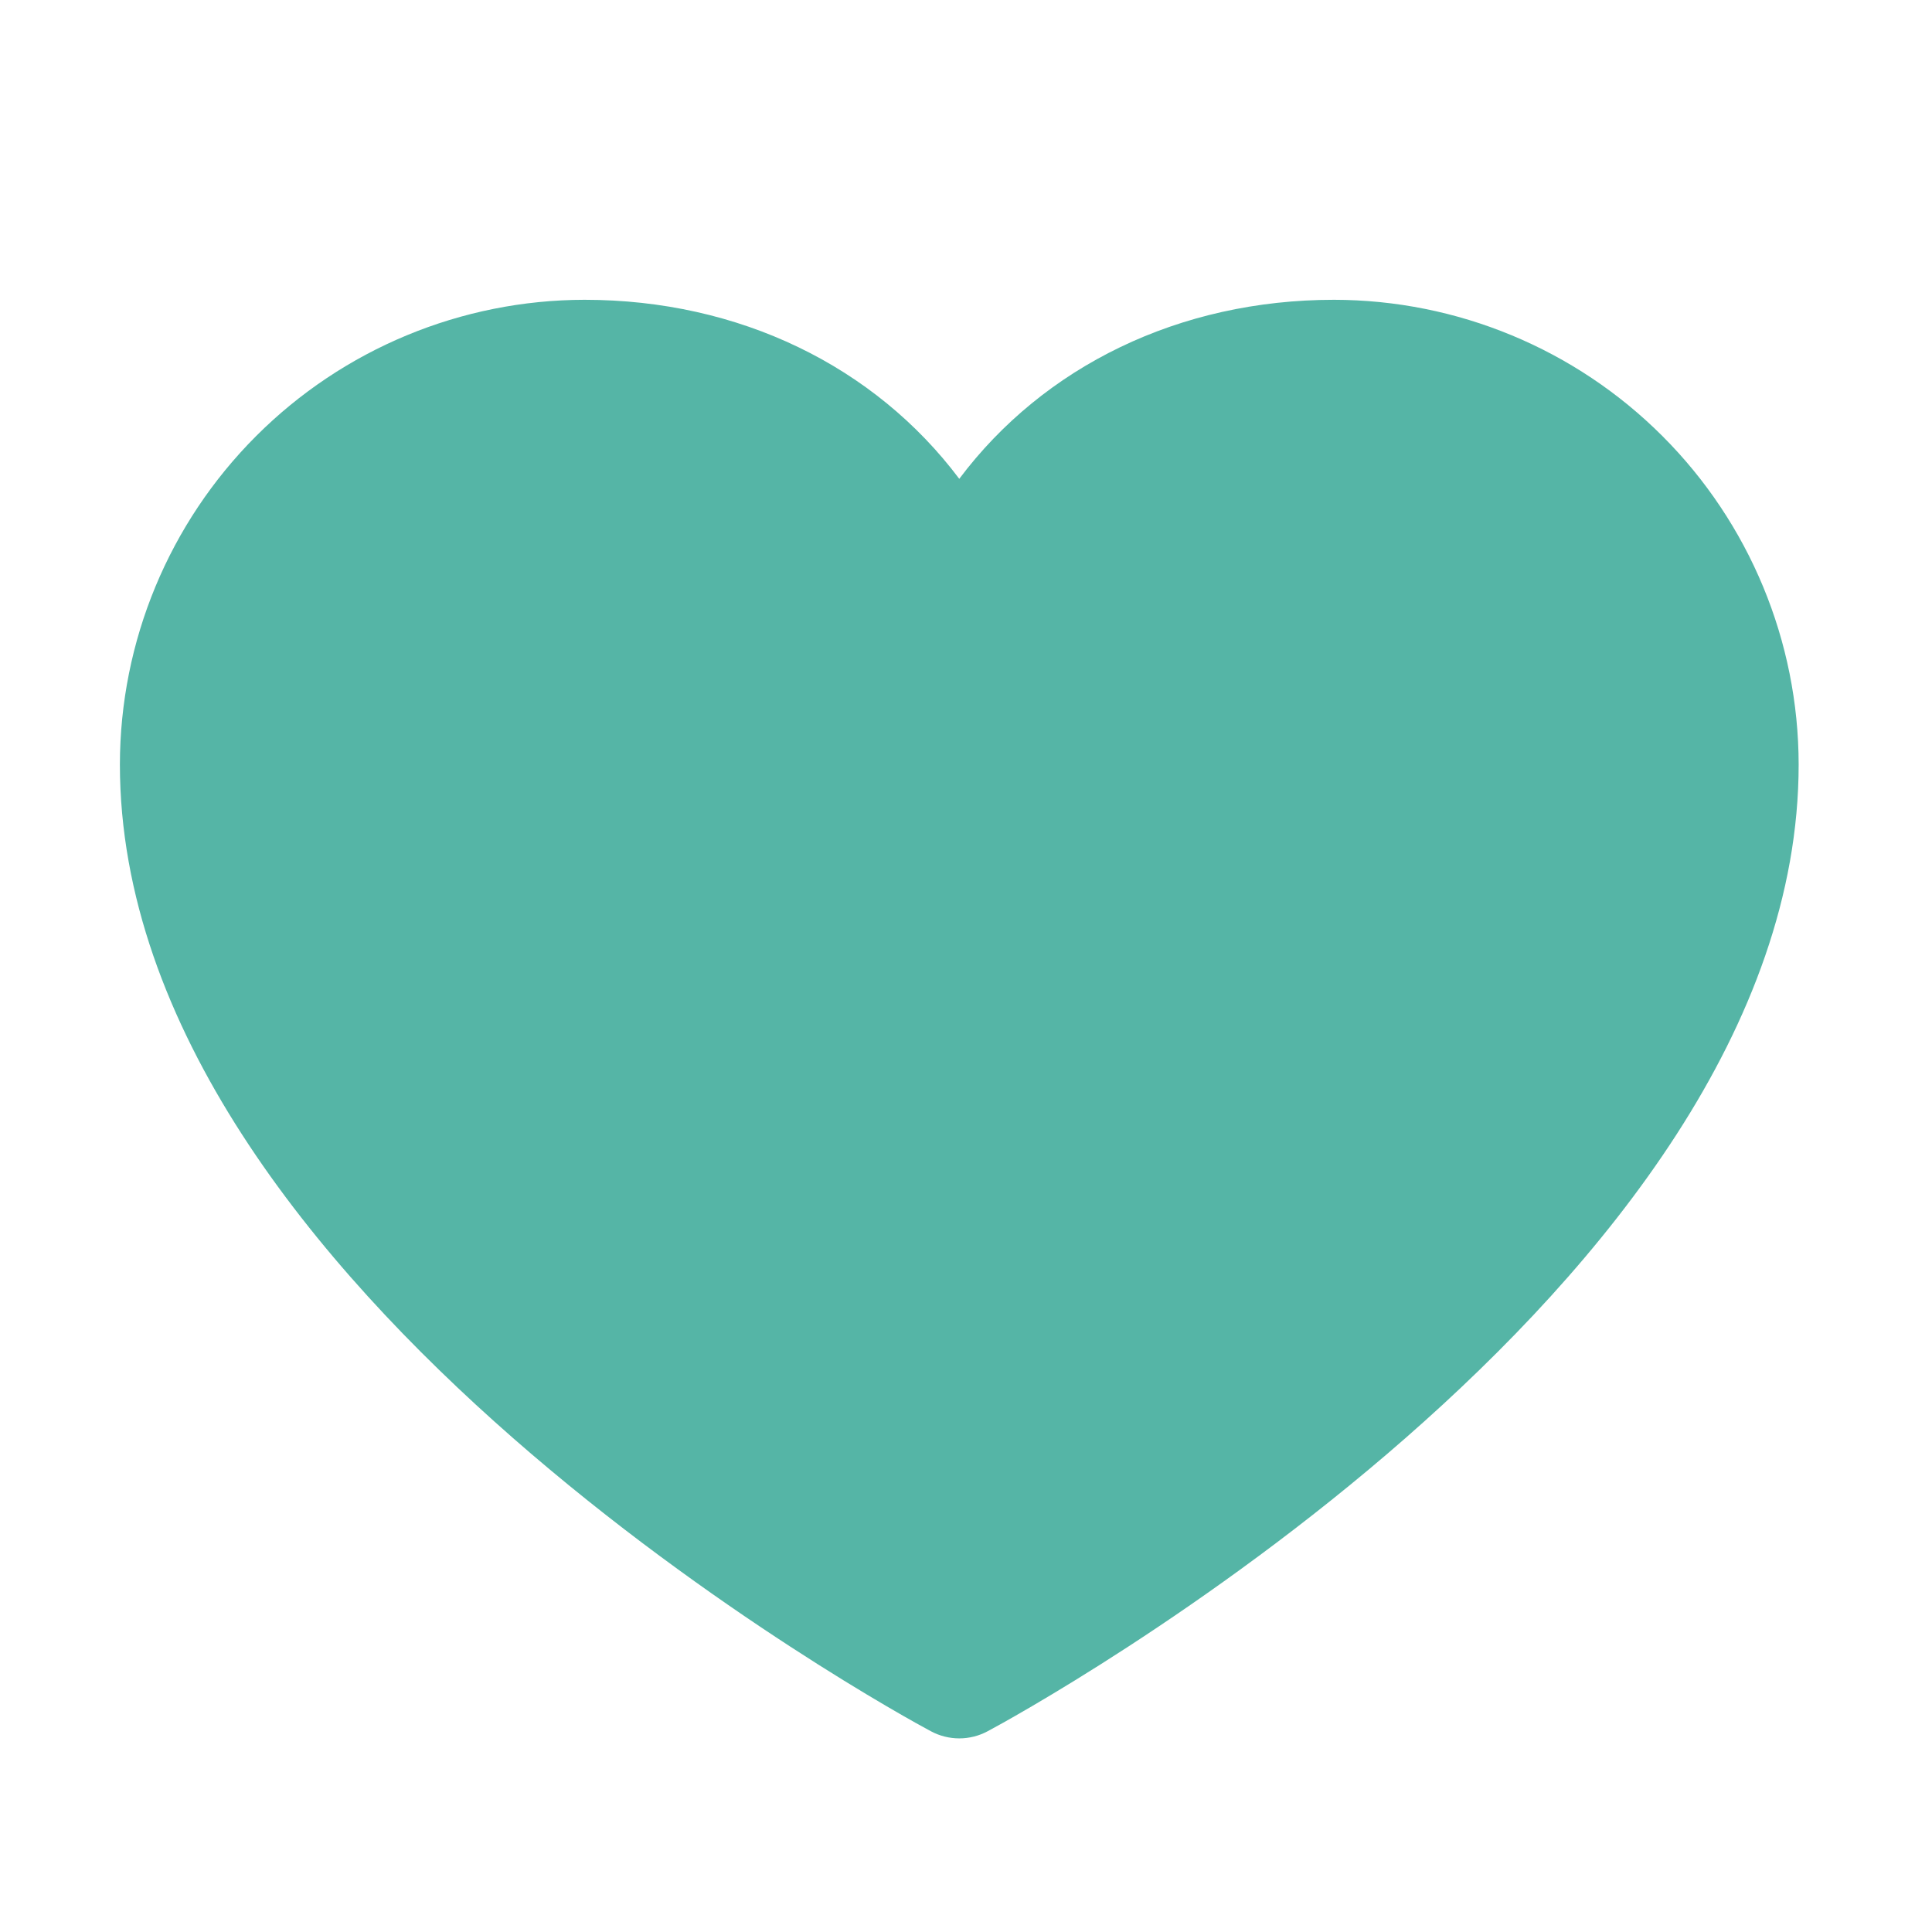 <svg width="144" height="144" viewBox="0 0 144 144" fill="none" xmlns="http://www.w3.org/2000/svg">
<path d="M134.061 56.977C134.061 96.079 76.084 127.729 73.615 129.036C72.964 129.386 72.237 129.569 71.498 129.569C70.759 129.569 70.032 129.386 69.381 129.036C66.912 127.729 8.936 96.079 8.936 56.977C8.946 47.795 12.598 38.992 19.091 32.5C25.583 26.007 34.386 22.355 43.568 22.345C55.103 22.345 65.203 27.305 71.498 35.689C77.793 27.305 87.893 22.345 99.428 22.345C108.61 22.355 117.413 26.007 123.905 32.5C130.398 38.992 134.05 47.795 134.061 56.977Z" fill="#55B5A6"/>
</svg>
